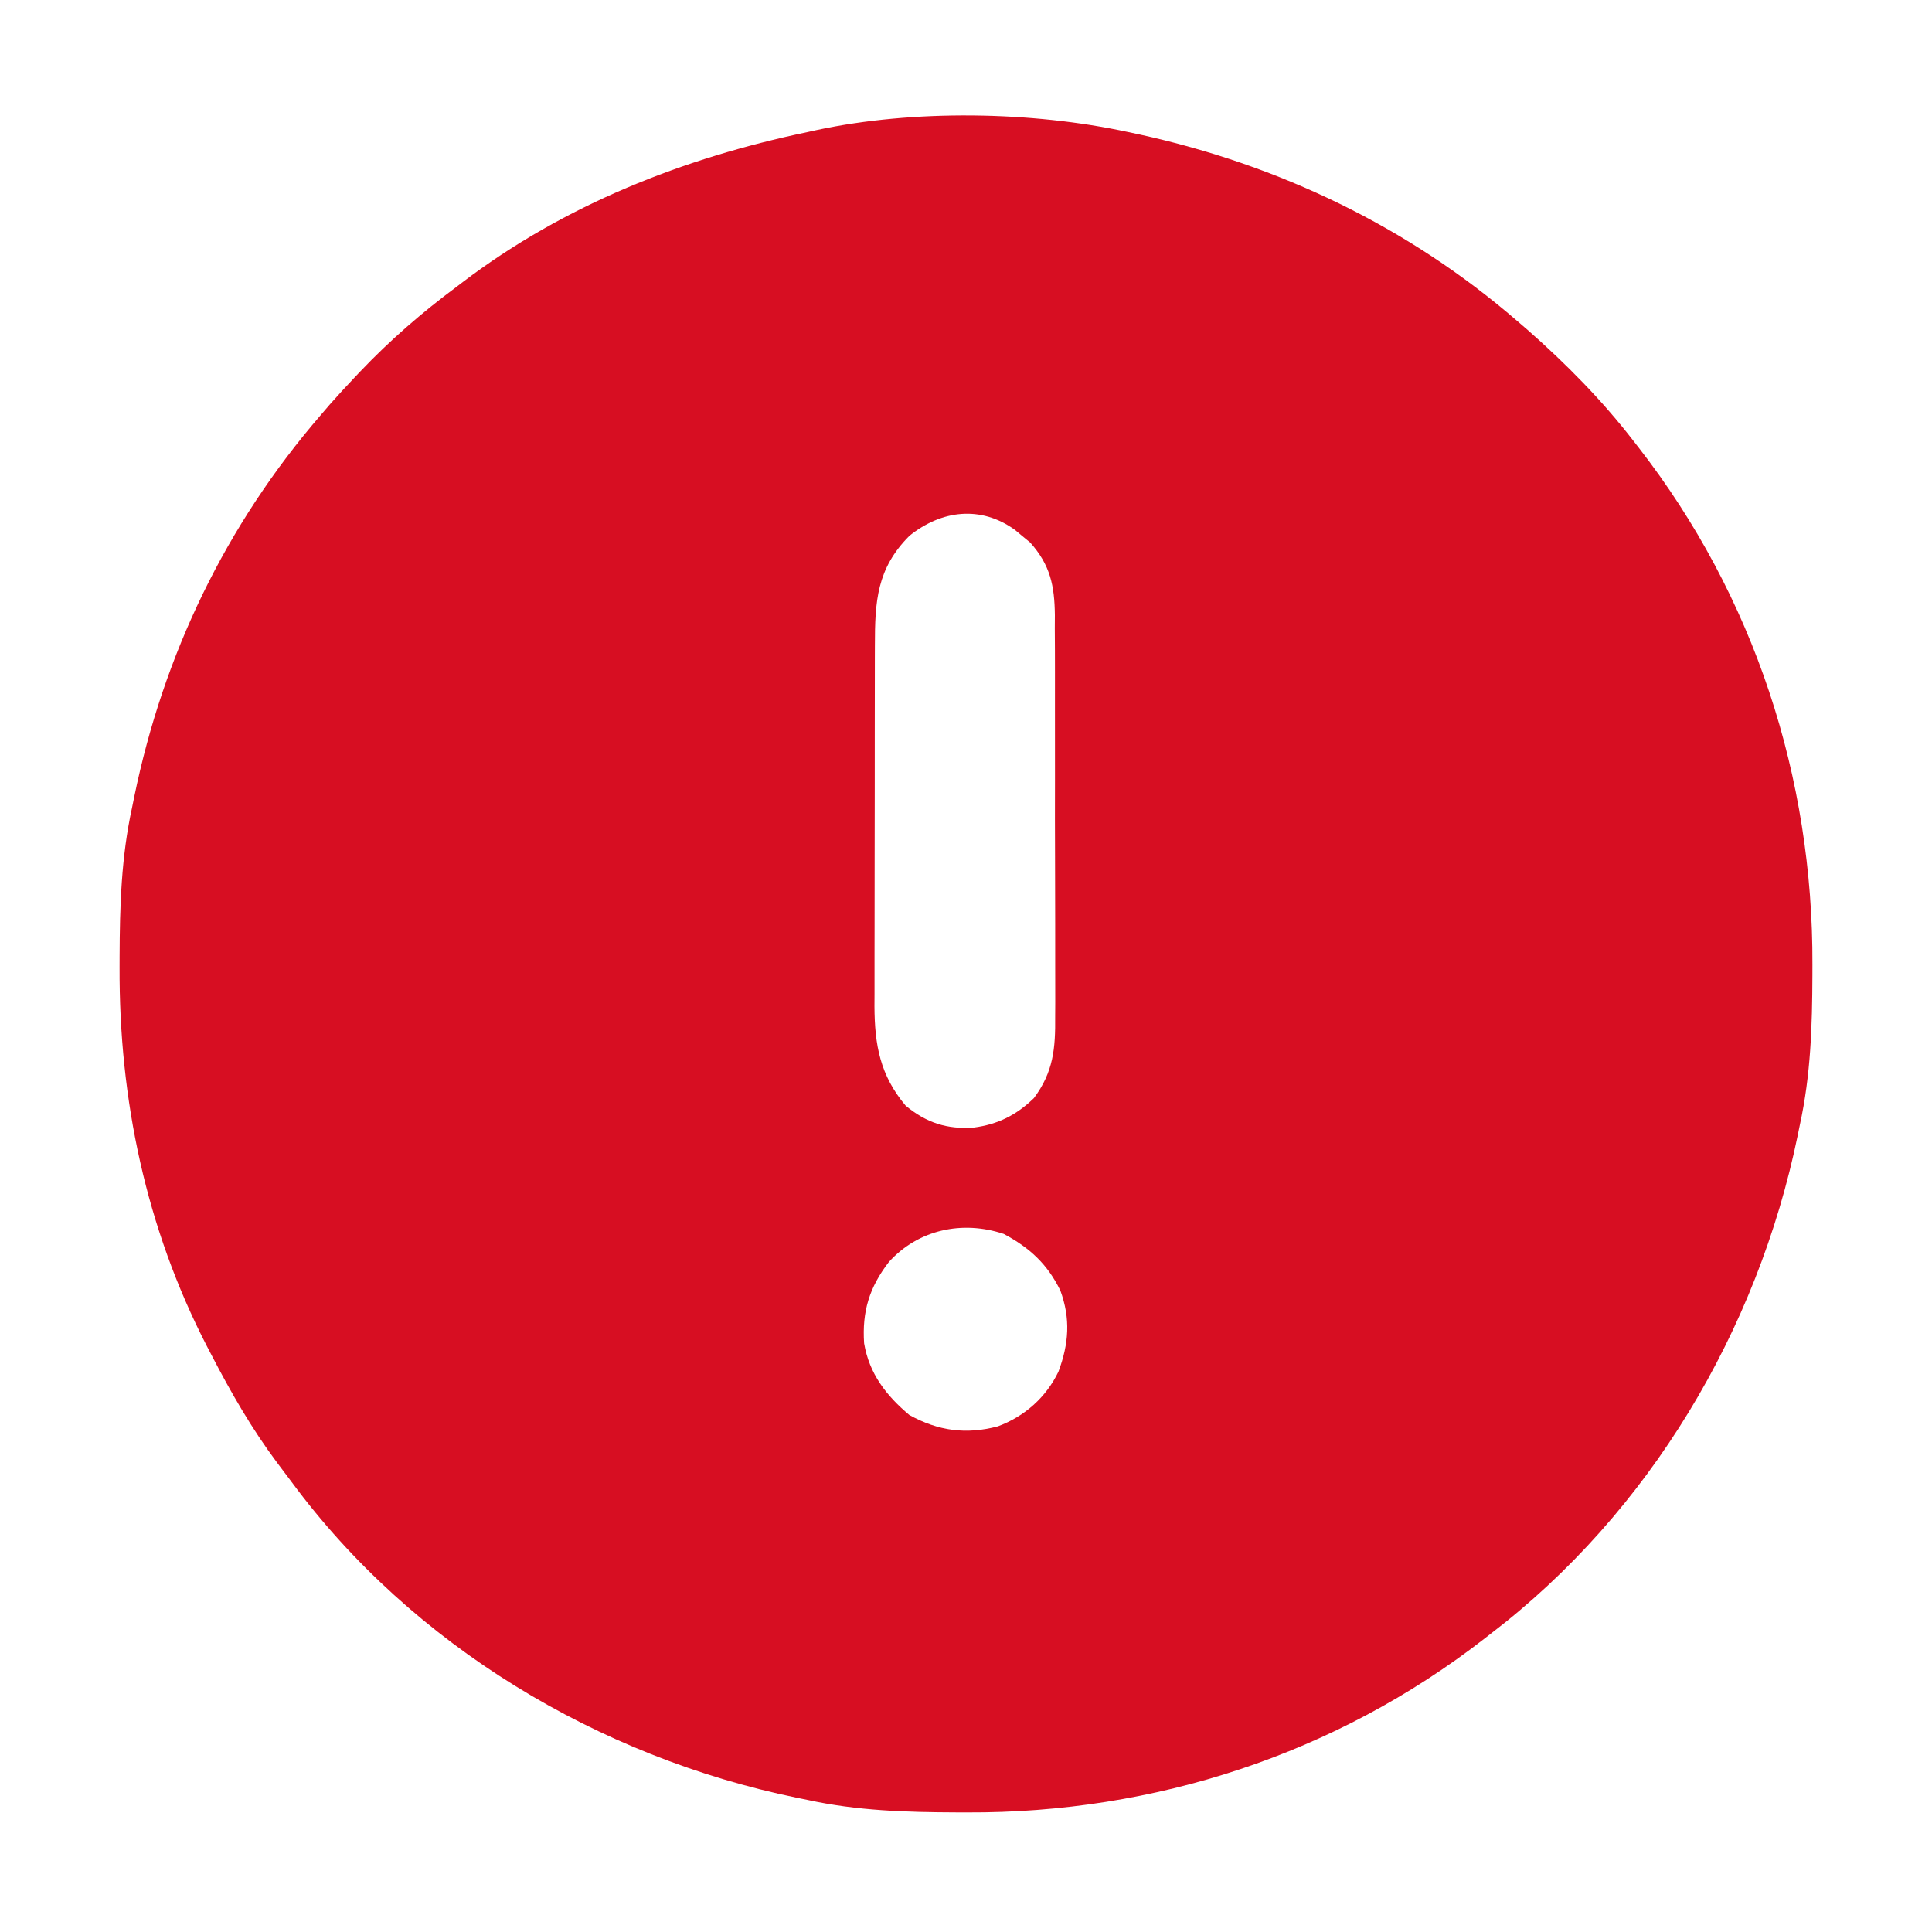 <svg version="1.1" xmlns="http://www.w3.org/2000/svg" viewBox="0 0 512 512" width="20" height="20">
<path d="M0 0 C1.439 0.306 1.439 0.306 2.907 0.618 C40.038 8.743 74.202 25.116 103 50 C103.922 50.791 104.843 51.583 105.793 52.398 C116.084 61.462 125.63 71.124 134 82 C134.421 82.539 134.842 83.079 135.276 83.634 C165.876 123.016 181.52 171.021 181.312 220.688 C181.31 221.616 181.308 222.545 181.306 223.502 C181.256 236.896 180.873 249.874 178 263 C177.71 264.424 177.71 264.424 177.414 265.877 C166.797 317.487 138.139 365.81 96 398 C95.464 398.418 94.927 398.836 94.375 399.267 C54.991 429.874 6.984 445.52 -42.688 445.312 C-43.616 445.31 -44.545 445.308 -45.502 445.306 C-58.896 445.256 -71.874 444.873 -85 442 C-86.424 441.71 -86.424 441.71 -87.877 441.414 C-140.318 430.626 -189.704 401.101 -221.732 357.716 C-222.989 356.014 -224.267 354.33 -225.547 352.645 C-232.305 343.611 -237.811 334.004 -243 324 C-243.586 322.877 -243.586 322.877 -244.184 321.731 C-260.319 290.416 -267.459 256.359 -267.312 221.312 C-267.31 220.384 -267.308 219.455 -267.306 218.498 C-267.256 205.104 -266.873 192.126 -264 179 C-263.71 177.576 -263.71 177.576 -263.414 176.123 C-255.657 138.413 -239.165 104.134 -214 75 C-213.22 74.09 -212.44 73.18 -211.637 72.242 C-209.471 69.779 -207.257 67.38 -205 65 C-204.532 64.504 -204.063 64.009 -203.581 63.498 C-195.638 55.153 -187.239 47.868 -178 41 C-177.442 40.576 -176.885 40.152 -176.31 39.716 C-149.387 19.274 -117.876 6.872 -85 0 C-84.18 -0.181 -83.36 -0.362 -82.515 -0.548 C-56.854 -6.028 -25.596 -5.53 0 0 Z M-58 107 C-66.634 115.676 -67.15 124.295 -67.145 136.095 C-67.149 137.203 -67.152 138.311 -67.155 139.453 C-67.165 143.11 -67.167 146.768 -67.168 150.426 C-67.171 152.974 -67.175 155.522 -67.178 158.07 C-67.184 163.411 -67.186 168.751 -67.185 174.092 C-67.185 180.247 -67.195 186.402 -67.211 192.557 C-67.226 198.498 -67.229 204.438 -67.229 210.379 C-67.23 212.897 -67.234 215.416 -67.242 217.934 C-67.252 221.462 -67.249 224.989 -67.243 228.517 C-67.249 229.55 -67.254 230.584 -67.26 231.649 C-67.215 241.952 -65.761 249.965 -59 258 C-53.509 262.556 -48.027 264.323 -40.938 263.812 C-34.569 262.983 -29.607 260.489 -25 256 C-19.817 249.05 -19.283 242.828 -19.369 234.355 C-19.362 233.118 -19.355 231.881 -19.347 230.607 C-19.333 227.239 -19.342 223.872 -19.361 220.504 C-19.378 216.966 -19.369 213.427 -19.364 209.889 C-19.359 203.95 -19.375 198.012 -19.403 192.073 C-19.435 185.223 -19.435 178.373 -19.418 171.523 C-19.402 164.911 -19.409 158.3 -19.426 151.688 C-19.433 148.884 -19.432 146.08 -19.424 143.276 C-19.415 139.355 -19.439 135.436 -19.467 131.515 C-19.46 130.361 -19.454 129.207 -19.447 128.018 C-19.539 120.219 -20.655 114.75 -26 108.758 C-26.66 108.219 -27.32 107.68 -28 107.125 C-28.66 106.571 -29.32 106.016 -30 105.445 C-39.092 98.875 -49.516 100.176 -58 107 Z M-63.438 299.438 C-68.615 306.18 -70.565 312.532 -70 321 C-68.64 329.028 -64.166 334.836 -58 340 C-50.356 344.218 -42.993 345.228 -34.562 343 C-27.488 340.381 -21.764 335.311 -18.5 328.5 C-15.743 321.114 -15.25 314.487 -18 307 C-21.444 299.973 -26.132 295.663 -33 292 C-44.009 288.33 -55.643 290.861 -63.438 299.438 Z " fill="#d70e22" transform="translate(299,35)"/>
</svg>